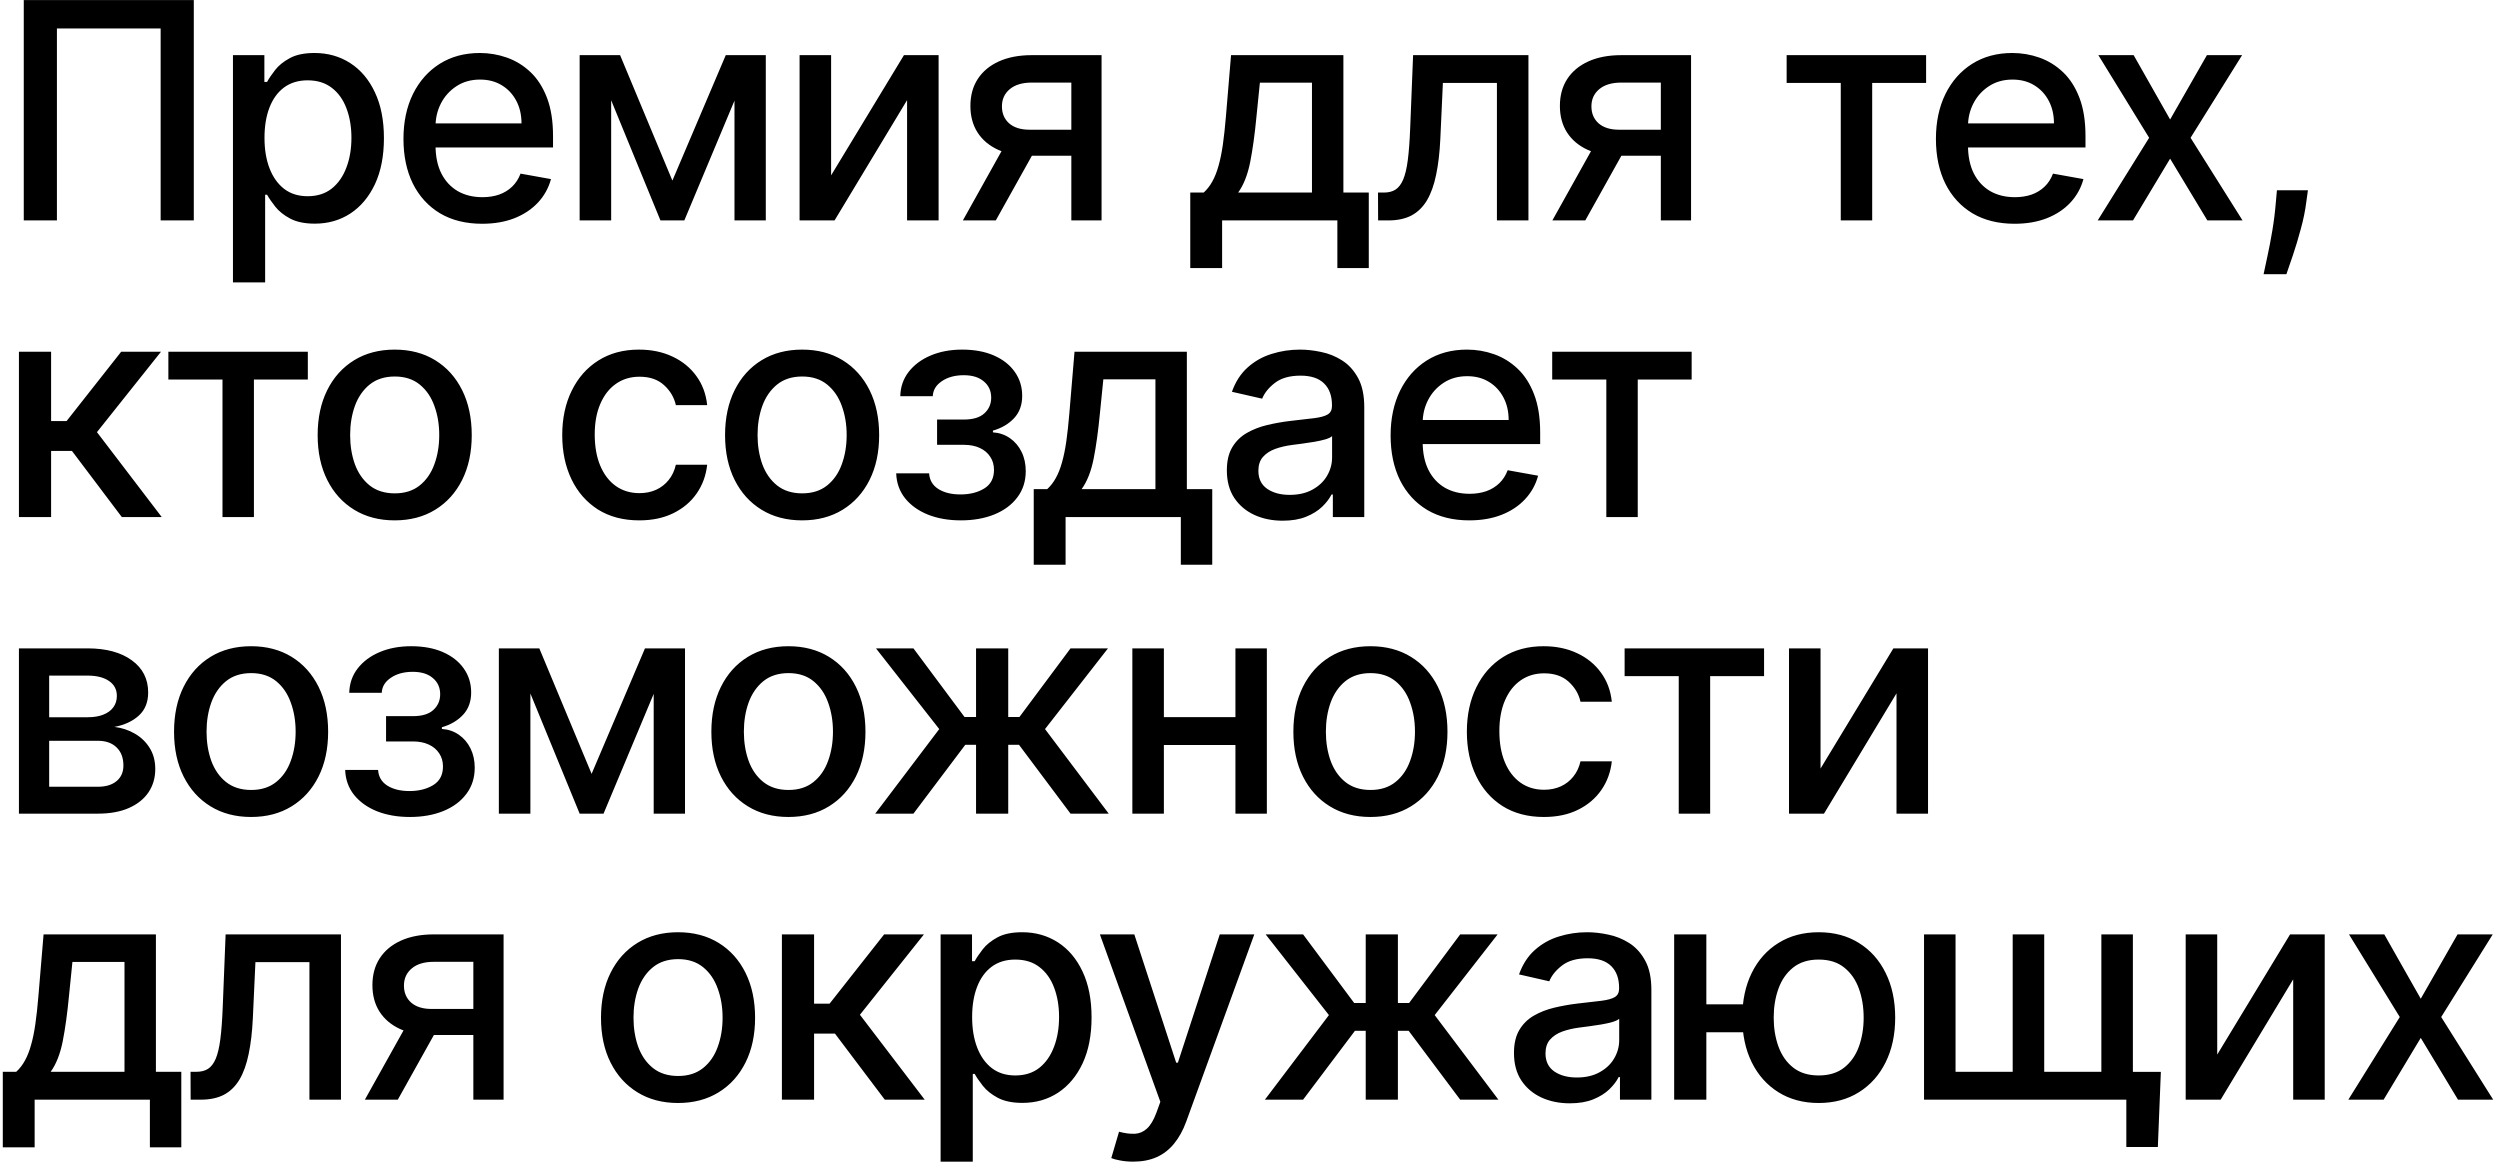 <?xml version="1.0" encoding="UTF-8"?> <svg xmlns="http://www.w3.org/2000/svg" width="236" height="110" viewBox="0 0 236 110" fill="none"><path d="M18.294 0.005V20.808H15.165V2.687H5.373V20.808H2.244V0.005H18.294ZM21.991 26.659V5.206H24.957V7.735H25.211C25.387 7.41 25.641 7.034 25.973 6.608C26.305 6.181 26.765 5.808 27.355 5.49C27.944 5.165 28.723 5.003 29.691 5.003C30.951 5.003 32.075 5.321 33.063 5.957C34.052 6.594 34.827 7.512 35.389 8.71C35.958 9.909 36.243 11.351 36.243 13.037C36.243 14.724 35.962 16.169 35.4 17.375C34.838 18.573 34.066 19.498 33.084 20.148C32.102 20.791 30.981 21.113 29.721 21.113C28.773 21.113 27.998 20.954 27.395 20.635C26.799 20.317 26.332 19.945 25.994 19.518C25.655 19.091 25.394 18.712 25.211 18.38H25.029V26.659H21.991ZM24.968 13.007C24.968 14.104 25.127 15.066 25.445 15.892C25.763 16.718 26.224 17.365 26.826 17.832C27.429 18.292 28.167 18.523 29.041 18.523C29.948 18.523 30.707 18.282 31.316 17.801C31.926 17.314 32.386 16.654 32.698 15.821C33.016 14.988 33.175 14.05 33.175 13.007C33.175 11.978 33.019 11.053 32.708 10.234C32.403 9.414 31.943 8.768 31.326 8.294C30.717 7.82 29.955 7.583 29.041 7.583C28.16 7.583 27.416 7.81 26.806 8.263C26.203 8.717 25.746 9.35 25.435 10.163C25.123 10.975 24.968 11.923 24.968 13.007ZM45.512 21.123C43.975 21.123 42.651 20.795 41.54 20.138C40.436 19.474 39.583 18.543 38.98 17.344C38.385 16.139 38.087 14.727 38.087 13.108C38.087 11.51 38.385 10.102 38.98 8.883C39.583 7.664 40.423 6.712 41.5 6.029C42.583 5.345 43.849 5.003 45.299 5.003C46.179 5.003 47.032 5.148 47.858 5.439C48.684 5.731 49.426 6.188 50.083 6.811C50.74 7.434 51.258 8.243 51.637 9.238C52.016 10.227 52.206 11.429 52.206 12.844V13.921H39.803V11.646H49.23C49.23 10.847 49.067 10.139 48.742 9.523C48.417 8.9 47.96 8.409 47.371 8.05C46.788 7.691 46.104 7.512 45.319 7.512C44.466 7.512 43.721 7.721 43.084 8.141C42.454 8.554 41.967 9.096 41.621 9.767C41.283 10.43 41.114 11.151 41.114 11.93V13.708C41.114 14.751 41.296 15.638 41.662 16.369C42.035 17.101 42.553 17.659 43.216 18.045C43.88 18.424 44.655 18.614 45.542 18.614C46.118 18.614 46.643 18.533 47.117 18.37C47.591 18.201 48.001 17.95 48.346 17.619C48.691 17.287 48.955 16.877 49.138 16.39L52.013 16.907C51.783 17.754 51.37 18.495 50.774 19.132C50.184 19.762 49.443 20.253 48.549 20.605C47.662 20.95 46.65 21.123 45.512 21.123ZM63.474 17.05L68.512 5.206H71.133L64.601 20.808H62.346L55.947 5.206H58.537L63.474 17.05ZM57.694 5.206V20.808H54.718V5.206H57.694ZM69.335 20.808V5.206H72.291V20.808H69.335ZM78.457 16.552L85.333 5.206H88.604V20.808H85.628V9.452L78.782 20.808H75.48V5.206H78.457V16.552ZM101.134 20.808V7.796H97.396C96.509 7.796 95.818 8.003 95.324 8.416C94.829 8.829 94.582 9.37 94.582 10.041C94.582 10.704 94.809 11.239 95.263 11.646C95.723 12.045 96.367 12.245 97.193 12.245H102.018V14.703H97.193C96.042 14.703 95.046 14.514 94.206 14.134C93.374 13.748 92.73 13.203 92.276 12.499C91.829 11.795 91.606 10.962 91.606 10C91.606 9.018 91.836 8.172 92.297 7.461C92.764 6.743 93.431 6.188 94.298 5.795C95.171 5.402 96.204 5.206 97.396 5.206H103.988V20.808H101.134ZM90.895 20.808L95.293 12.926H98.402L94.003 20.808H90.895ZM112.361 25.308V18.177H113.631C113.956 17.879 114.23 17.524 114.454 17.111C114.684 16.698 114.877 16.207 115.033 15.638C115.195 15.069 115.331 14.405 115.439 13.647C115.547 12.882 115.642 12.008 115.724 11.026L116.211 5.206H126.816V18.177H129.213V25.308H126.247V20.808H115.368V25.308H112.361ZM116.882 18.177H123.85V7.806H118.933L118.608 11.026C118.453 12.665 118.256 14.087 118.019 15.292C117.782 16.491 117.403 17.453 116.882 18.177ZM130.094 20.808L130.084 18.177H130.643C131.076 18.177 131.439 18.086 131.73 17.903C132.028 17.713 132.272 17.395 132.461 16.948C132.651 16.501 132.796 15.885 132.898 15.099C133 14.307 133.074 13.312 133.121 12.113L133.396 5.206H144.285V20.808H141.309V7.826H136.209L135.966 13.129C135.905 14.415 135.773 15.54 135.57 16.501C135.373 17.463 135.085 18.265 134.706 18.909C134.327 19.545 133.839 20.023 133.243 20.341C132.647 20.652 131.923 20.808 131.07 20.808H130.094ZM156.782 20.808V7.796H153.044C152.157 7.796 151.466 8.003 150.971 8.416C150.477 8.829 150.23 9.37 150.23 10.041C150.23 10.704 150.457 11.239 150.911 11.646C151.371 12.045 152.014 12.245 152.84 12.245H157.665V14.703H152.84C151.689 14.703 150.694 14.514 149.854 14.134C149.021 13.748 148.378 13.203 147.924 12.499C147.477 11.795 147.254 10.962 147.254 10C147.254 9.018 147.484 8.172 147.944 7.461C148.412 6.743 149.079 6.188 149.946 5.795C150.819 5.402 151.852 5.206 153.044 5.206H159.636V20.808H156.782ZM146.543 20.808L150.941 12.926H154.049L149.651 20.808H146.543ZM168.659 7.826V5.206H181.824V7.826H176.735V20.808H173.768V7.826H168.659ZM190.176 21.123C188.639 21.123 187.315 20.795 186.204 20.138C185.101 19.474 184.247 18.543 183.645 17.344C183.049 16.139 182.751 14.727 182.751 13.108C182.751 11.51 183.049 10.102 183.645 8.883C184.247 7.664 185.087 6.712 186.164 6.029C187.247 5.345 188.514 5.003 189.963 5.003C190.843 5.003 191.696 5.148 192.522 5.439C193.349 5.731 194.09 6.188 194.747 6.811C195.404 7.434 195.922 8.243 196.301 9.238C196.68 10.227 196.87 11.429 196.87 12.844V13.921H184.467V11.646H193.894C193.894 10.847 193.731 10.139 193.406 9.523C193.081 8.9 192.624 8.409 192.035 8.05C191.453 7.691 190.769 7.512 189.983 7.512C189.13 7.512 188.385 7.721 187.748 8.141C187.119 8.554 186.631 9.096 186.286 9.767C185.947 10.43 185.778 11.151 185.778 11.93V13.708C185.778 14.751 185.961 15.638 186.326 16.369C186.699 17.101 187.217 17.659 187.88 18.045C188.544 18.424 189.319 18.614 190.207 18.614C190.782 18.614 191.307 18.533 191.781 18.37C192.255 18.201 192.665 17.95 193.01 17.619C193.355 17.287 193.62 16.877 193.802 16.39L196.677 16.907C196.447 17.754 196.034 18.495 195.438 19.132C194.849 19.762 194.107 20.253 193.213 20.605C192.326 20.95 191.314 21.123 190.176 21.123ZM201.416 5.206L204.859 11.28L208.333 5.206H211.655L206.789 13.007L211.696 20.808H208.374L204.859 14.977L201.355 20.808H198.023L202.879 13.007L198.084 5.206H201.416ZM217.867 17.964L217.714 19.071C217.613 19.884 217.44 20.73 217.196 21.611C216.959 22.498 216.712 23.32 216.455 24.079C216.204 24.837 215.998 25.44 215.835 25.887H213.682C213.77 25.467 213.891 24.898 214.047 24.18C214.203 23.469 214.355 22.674 214.504 21.793C214.653 20.913 214.765 20.016 214.84 19.102L214.941 17.964H217.867ZM1.787 48.808V33.206H4.824V39.747H6.287L11.437 33.206H15.196L9.152 40.794L15.267 48.808H11.498L6.795 42.571H4.824V48.808H1.787ZM15.894 35.827V33.206H29.059V35.827H23.97V48.808H21.003V35.827H15.894ZM37.259 49.123C35.796 49.123 34.52 48.788 33.429 48.117C32.339 47.447 31.492 46.509 30.89 45.304C30.287 44.098 29.986 42.69 29.986 41.078C29.986 39.46 30.287 38.044 30.89 36.832C31.492 35.62 32.339 34.679 33.429 34.008C34.52 33.338 35.796 33.003 37.259 33.003C38.721 33.003 39.998 33.338 41.088 34.008C42.178 34.679 43.025 35.62 43.628 36.832C44.23 38.044 44.532 39.46 44.532 41.078C44.532 42.69 44.23 44.098 43.628 45.304C43.025 46.509 42.178 47.447 41.088 48.117C39.998 48.788 38.721 49.123 37.259 49.123ZM37.269 46.573C38.217 46.573 39.002 46.323 39.626 45.822C40.248 45.321 40.709 44.654 41.007 43.821C41.312 42.988 41.464 42.07 41.464 41.068C41.464 40.072 41.312 39.158 41.007 38.325C40.709 37.486 40.248 36.812 39.626 36.304C39.002 35.796 38.217 35.542 37.269 35.542C36.314 35.542 35.522 35.796 34.892 36.304C34.269 36.812 33.805 37.486 33.5 38.325C33.202 39.158 33.053 40.072 33.053 41.068C33.053 42.07 33.202 42.988 33.5 43.821C33.805 44.654 34.269 45.321 34.892 45.822C35.522 46.323 36.314 46.573 37.269 46.573ZM60.348 49.123C58.838 49.123 57.537 48.781 56.447 48.097C55.364 47.406 54.531 46.455 53.948 45.243C53.366 44.031 53.075 42.642 53.075 41.078C53.075 39.493 53.373 38.095 53.969 36.883C54.565 35.664 55.404 34.712 56.488 34.029C57.571 33.345 58.848 33.003 60.317 33.003C61.502 33.003 62.559 33.223 63.486 33.663C64.414 34.096 65.163 34.706 65.731 35.491C66.307 36.277 66.649 37.194 66.757 38.244H63.801C63.639 37.513 63.266 36.883 62.684 36.355C62.108 35.827 61.337 35.562 60.368 35.562C59.522 35.562 58.78 35.786 58.144 36.233C57.514 36.673 57.023 37.303 56.671 38.122C56.319 38.935 56.142 39.896 56.142 41.007C56.142 42.145 56.315 43.127 56.66 43.953C57.006 44.779 57.493 45.419 58.123 45.873C58.76 46.326 59.508 46.553 60.368 46.553C60.944 46.553 61.465 46.448 61.932 46.238C62.406 46.022 62.803 45.713 63.121 45.314C63.446 44.914 63.673 44.434 63.801 43.871H66.757C66.649 44.88 66.32 45.781 65.772 46.573C65.224 47.366 64.489 47.989 63.568 48.442C62.654 48.896 61.58 49.123 60.348 49.123ZM75.719 49.123C74.257 49.123 72.98 48.788 71.89 48.117C70.799 47.447 69.953 46.509 69.35 45.304C68.748 44.098 68.446 42.69 68.446 41.078C68.446 39.46 68.748 38.044 69.35 36.832C69.953 35.62 70.799 34.679 71.89 34.008C72.98 33.338 74.257 33.003 75.719 33.003C77.182 33.003 78.458 33.338 79.549 34.008C80.639 34.679 81.486 35.62 82.088 36.832C82.691 38.044 82.992 39.46 82.992 41.078C82.992 42.69 82.691 44.098 82.088 45.304C81.486 46.509 80.639 47.447 79.549 48.117C78.458 48.788 77.182 49.123 75.719 49.123ZM75.729 46.573C76.677 46.573 77.463 46.323 78.086 45.822C78.709 45.321 79.169 44.654 79.468 43.821C79.772 42.988 79.925 42.07 79.925 41.068C79.925 40.072 79.772 39.158 79.468 38.325C79.169 37.486 78.709 36.812 78.086 36.304C77.463 35.796 76.677 35.542 75.729 35.542C74.775 35.542 73.982 35.796 73.353 36.304C72.73 36.812 72.266 37.486 71.961 38.325C71.663 39.158 71.514 40.072 71.514 41.068C71.514 42.07 71.663 42.988 71.961 43.821C72.266 44.654 72.73 45.321 73.353 45.822C73.982 46.323 74.775 46.573 75.729 46.573ZM84.6 44.684H87.708C87.749 45.321 88.037 45.812 88.572 46.157C89.113 46.502 89.814 46.675 90.674 46.675C91.548 46.675 92.293 46.489 92.909 46.116C93.525 45.737 93.833 45.151 93.833 44.359C93.833 43.885 93.715 43.472 93.478 43.12C93.248 42.761 92.919 42.483 92.493 42.287C92.073 42.09 91.575 41.992 90.999 41.992H88.46V39.605H90.999C91.859 39.605 92.503 39.409 92.929 39.016C93.356 38.623 93.569 38.132 93.569 37.543C93.569 36.907 93.339 36.395 92.879 36.009C92.425 35.617 91.792 35.42 90.979 35.42C90.153 35.42 89.466 35.606 88.917 35.979C88.368 36.344 88.081 36.819 88.053 37.401H84.986C85.006 36.527 85.27 35.762 85.778 35.105C86.293 34.442 86.984 33.927 87.85 33.561C88.724 33.189 89.716 33.003 90.827 33.003C91.985 33.003 92.987 33.189 93.833 33.561C94.68 33.934 95.333 34.448 95.794 35.105C96.261 35.762 96.495 36.517 96.495 37.37C96.495 38.23 96.237 38.935 95.723 39.483C95.215 40.025 94.551 40.414 93.732 40.651V40.814C94.334 40.855 94.869 41.037 95.337 41.362C95.804 41.688 96.17 42.117 96.434 42.653C96.698 43.188 96.83 43.794 96.83 44.471C96.83 45.426 96.566 46.252 96.037 46.949C95.516 47.647 94.791 48.185 93.864 48.564C92.943 48.937 91.89 49.123 90.705 49.123C89.553 49.123 88.521 48.944 87.607 48.585C86.699 48.219 85.978 47.704 85.443 47.041C84.915 46.377 84.634 45.592 84.6 44.684ZM97.584 53.308V46.177H98.854C99.179 45.879 99.453 45.524 99.677 45.111C99.907 44.698 100.1 44.207 100.256 43.638C100.418 43.069 100.554 42.405 100.662 41.647C100.77 40.882 100.865 40.008 100.946 39.026L101.434 33.206H112.039V46.177H114.436V53.308H111.47V48.808H100.591V53.308H97.584ZM102.104 46.177H109.073V35.806H104.156L103.831 39.026C103.676 40.665 103.479 42.087 103.242 43.292C103.005 44.491 102.626 45.453 102.104 46.177ZM121.087 49.154C120.098 49.154 119.204 48.971 118.405 48.605C117.606 48.233 116.973 47.694 116.506 46.99C116.045 46.286 115.815 45.422 115.815 44.4C115.815 43.519 115.984 42.795 116.323 42.226C116.662 41.657 117.119 41.207 117.694 40.875C118.27 40.543 118.913 40.292 119.624 40.123C120.335 39.954 121.06 39.825 121.798 39.737C122.733 39.629 123.491 39.541 124.073 39.473C124.656 39.399 125.079 39.28 125.343 39.118C125.607 38.955 125.739 38.691 125.739 38.325V38.254C125.739 37.367 125.489 36.68 124.988 36.192C124.493 35.705 123.755 35.461 122.773 35.461C121.751 35.461 120.945 35.688 120.356 36.141C119.773 36.588 119.37 37.086 119.147 37.635L116.293 36.984C116.631 36.036 117.126 35.271 117.776 34.689C118.432 34.1 119.188 33.673 120.041 33.409C120.894 33.138 121.791 33.003 122.733 33.003C123.356 33.003 124.016 33.077 124.713 33.226C125.418 33.368 126.075 33.632 126.684 34.018C127.3 34.404 127.805 34.956 128.198 35.674C128.59 36.385 128.787 37.309 128.787 38.447V48.808H125.821V46.675H125.699C125.502 47.068 125.208 47.454 124.815 47.833C124.422 48.212 123.918 48.527 123.301 48.778C122.685 49.028 121.947 49.154 121.087 49.154ZM121.747 46.716C122.587 46.716 123.305 46.55 123.901 46.218C124.503 45.886 124.961 45.453 125.272 44.918C125.59 44.376 125.749 43.797 125.749 43.181V41.169C125.641 41.278 125.431 41.379 125.12 41.474C124.815 41.562 124.466 41.64 124.073 41.708C123.681 41.769 123.298 41.826 122.926 41.88C122.553 41.928 122.242 41.968 121.991 42.002C121.402 42.077 120.864 42.202 120.376 42.378C119.895 42.554 119.509 42.808 119.218 43.14C118.934 43.465 118.791 43.898 118.791 44.44C118.791 45.192 119.069 45.761 119.624 46.147C120.18 46.526 120.887 46.716 121.747 46.716ZM138.698 49.123C137.161 49.123 135.837 48.795 134.727 48.138C133.623 47.474 132.77 46.543 132.167 45.344C131.571 44.139 131.273 42.727 131.273 41.108C131.273 39.51 131.571 38.102 132.167 36.883C132.77 35.664 133.609 34.712 134.686 34.029C135.769 33.345 137.036 33.003 138.485 33.003C139.365 33.003 140.219 33.148 141.045 33.439C141.871 33.731 142.612 34.188 143.269 34.811C143.926 35.434 144.444 36.243 144.823 37.238C145.203 38.227 145.392 39.429 145.392 40.844V41.921H132.99V39.646H142.416C142.416 38.847 142.254 38.139 141.928 37.523C141.603 36.9 141.146 36.409 140.557 36.05C139.975 35.691 139.291 35.512 138.505 35.512C137.652 35.512 136.907 35.721 136.271 36.141C135.641 36.554 135.153 37.096 134.808 37.767C134.469 38.43 134.3 39.151 134.3 39.93V41.708C134.3 42.751 134.483 43.638 134.849 44.369C135.221 45.1 135.739 45.659 136.403 46.045C137.066 46.424 137.842 46.614 138.729 46.614C139.304 46.614 139.829 46.533 140.303 46.37C140.777 46.201 141.187 45.95 141.532 45.619C141.878 45.287 142.142 44.877 142.325 44.389L145.199 44.907C144.969 45.754 144.556 46.495 143.96 47.132C143.371 47.762 142.629 48.253 141.735 48.605C140.848 48.95 139.836 49.123 138.698 49.123ZM146.528 35.827V33.206H159.692V35.827H154.603V48.808H151.637V35.827H146.528ZM1.787 76.808V61.206H8.258C10.018 61.206 11.414 61.582 12.443 62.333C13.472 63.078 13.987 64.091 13.987 65.37C13.987 66.285 13.696 67.009 13.113 67.544C12.531 68.079 11.759 68.438 10.797 68.621C11.495 68.702 12.135 68.912 12.717 69.251C13.3 69.582 13.767 70.029 14.119 70.591C14.478 71.154 14.657 71.824 14.657 72.603C14.657 73.429 14.444 74.16 14.017 74.797C13.591 75.427 12.971 75.921 12.158 76.28C11.353 76.632 10.381 76.808 9.243 76.808H1.787ZM4.642 74.269H9.243C9.995 74.269 10.584 74.089 11.011 73.73C11.437 73.371 11.65 72.884 11.65 72.268C11.65 71.543 11.437 70.974 11.011 70.561C10.584 70.141 9.995 69.931 9.243 69.931H4.642V74.269ZM4.642 67.707H8.288C8.857 67.707 9.345 67.626 9.751 67.463C10.164 67.3 10.479 67.07 10.696 66.772C10.919 66.468 11.031 66.109 11.031 65.695C11.031 65.093 10.784 64.622 10.289 64.284C9.795 63.945 9.118 63.776 8.258 63.776H4.642V67.707ZM23.703 77.123C22.24 77.123 20.964 76.788 19.873 76.117C18.783 75.447 17.937 74.509 17.334 73.304C16.731 72.098 16.43 70.69 16.43 69.078C16.43 67.46 16.731 66.044 17.334 64.832C17.937 63.62 18.783 62.679 19.873 62.008C20.964 61.338 22.24 61.003 23.703 61.003C25.166 61.003 26.442 61.338 27.532 62.008C28.623 62.679 29.469 63.62 30.072 64.832C30.675 66.044 30.976 67.46 30.976 69.078C30.976 70.69 30.675 72.098 30.072 73.304C29.469 74.509 28.623 75.447 27.532 76.117C26.442 76.788 25.166 77.123 23.703 77.123ZM23.713 74.573C24.661 74.573 25.447 74.323 26.07 73.822C26.693 73.321 27.153 72.654 27.451 71.821C27.756 70.988 27.908 70.07 27.908 69.068C27.908 68.072 27.756 67.158 27.451 66.325C27.153 65.486 26.693 64.812 26.07 64.304C25.447 63.796 24.661 63.542 23.713 63.542C22.758 63.542 21.966 63.796 21.336 64.304C20.713 64.812 20.249 65.486 19.945 66.325C19.647 67.158 19.498 68.072 19.498 69.068C19.498 70.07 19.647 70.988 19.945 71.821C20.249 72.654 20.713 73.321 21.336 73.822C21.966 74.323 22.758 74.573 23.713 74.573ZM32.584 72.684H35.692C35.733 73.321 36.02 73.812 36.555 74.157C37.097 74.502 37.798 74.675 38.658 74.675C39.532 74.675 40.276 74.489 40.893 74.116C41.509 73.737 41.817 73.151 41.817 72.359C41.817 71.885 41.699 71.472 41.462 71.12C41.231 70.761 40.903 70.483 40.476 70.287C40.056 70.09 39.559 69.992 38.983 69.992H36.444V67.605H38.983C39.843 67.605 40.486 67.409 40.913 67.016C41.34 66.623 41.553 66.132 41.553 65.543C41.553 64.907 41.323 64.395 40.862 64.009C40.408 63.617 39.775 63.42 38.963 63.42C38.136 63.42 37.449 63.606 36.901 63.979C36.352 64.344 36.064 64.819 36.037 65.401H32.97C32.99 64.527 33.254 63.762 33.762 63.105C34.277 62.442 34.967 61.927 35.834 61.561C36.708 61.189 37.7 61.003 38.81 61.003C39.968 61.003 40.971 61.189 41.817 61.561C42.663 61.934 43.317 62.448 43.778 63.105C44.245 63.762 44.478 64.517 44.478 65.37C44.478 66.231 44.221 66.935 43.706 67.483C43.199 68.025 42.535 68.414 41.715 68.651V68.814C42.318 68.855 42.853 69.037 43.32 69.362C43.788 69.688 44.153 70.118 44.417 70.653C44.681 71.188 44.814 71.793 44.814 72.471C44.814 73.426 44.55 74.252 44.021 74.949C43.5 75.647 42.775 76.185 41.847 76.564C40.926 76.937 39.873 77.123 38.688 77.123C37.537 77.123 36.505 76.944 35.59 76.585C34.683 76.219 33.962 75.704 33.427 75.041C32.898 74.377 32.617 73.591 32.584 72.684ZM55.848 73.05L60.886 61.206H63.507L56.975 76.808H54.72L48.321 61.206H50.911L55.848 73.05ZM50.068 61.206V76.808H47.092V61.206H50.068ZM61.709 76.808V61.206H64.665V76.808H61.709ZM74.427 77.123C72.964 77.123 71.687 76.788 70.597 76.117C69.507 75.447 68.66 74.509 68.058 73.304C67.455 72.098 67.153 70.69 67.153 69.078C67.153 67.46 67.455 66.044 68.058 64.832C68.66 63.62 69.507 62.679 70.597 62.008C71.687 61.338 72.964 61.003 74.427 61.003C75.889 61.003 77.166 61.338 78.256 62.008C79.346 62.679 80.193 63.62 80.795 64.832C81.398 66.044 81.699 67.46 81.699 69.078C81.699 70.69 81.398 72.098 80.795 73.304C80.193 74.509 79.346 75.447 78.256 76.117C77.166 76.788 75.889 77.123 74.427 77.123ZM74.437 74.573C75.385 74.573 76.17 74.323 76.793 73.822C77.416 73.321 77.877 72.654 78.175 71.821C78.479 70.988 78.632 70.07 78.632 69.068C78.632 68.072 78.479 67.158 78.175 66.325C77.877 65.486 77.416 64.812 76.793 64.304C76.17 63.796 75.385 63.542 74.437 63.542C73.482 63.542 72.689 63.796 72.06 64.304C71.437 64.812 70.973 65.486 70.668 66.325C70.37 67.158 70.221 68.072 70.221 69.068C70.221 70.07 70.37 70.988 70.668 71.821C70.973 72.654 71.437 73.321 72.06 73.822C72.689 74.323 73.482 74.573 74.437 74.573ZM82.621 76.808L88.665 68.824L82.693 61.206H86.228L91.052 67.686H92.139V61.206H95.177V67.686H96.233L101.058 61.206H104.593L98.65 68.824L104.664 76.808H101.058L96.192 70.307H95.177V76.808H92.139V70.307H91.124L86.228 76.808H82.621ZM117.468 67.697V70.327H109.017V67.697H117.468ZM109.87 61.206V76.808H106.894V61.206H109.87ZM119.591 61.206V76.808H116.625V61.206H119.591ZM129.368 77.123C127.905 77.123 126.629 76.788 125.538 76.117C124.448 75.447 123.602 74.509 122.999 73.304C122.396 72.098 122.095 70.69 122.095 69.078C122.095 67.46 122.396 66.044 122.999 64.832C123.602 63.62 124.448 62.679 125.538 62.008C126.629 61.338 127.905 61.003 129.368 61.003C130.831 61.003 132.107 61.338 133.197 62.008C134.288 62.679 135.134 63.62 135.737 64.832C136.34 66.044 136.641 67.46 136.641 69.078C136.641 70.69 136.34 72.098 135.737 73.304C135.134 74.509 134.288 75.447 133.197 76.117C132.107 76.788 130.831 77.123 129.368 77.123ZM129.378 74.573C130.326 74.573 131.112 74.323 131.735 73.822C132.358 73.321 132.818 72.654 133.116 71.821C133.421 70.988 133.573 70.07 133.573 69.068C133.573 68.072 133.421 67.158 133.116 66.325C132.818 65.486 132.358 64.812 131.735 64.304C131.112 63.796 130.326 63.542 129.378 63.542C128.423 63.542 127.631 63.796 127.001 64.304C126.378 64.812 125.914 65.486 125.61 66.325C125.312 67.158 125.163 68.072 125.163 69.068C125.163 70.07 125.312 70.988 125.61 71.821C125.914 72.654 126.378 73.321 127.001 73.822C127.631 74.323 128.423 74.573 129.378 74.573ZM145.745 77.123C144.235 77.123 142.935 76.781 141.844 76.097C140.761 75.406 139.928 74.455 139.346 73.243C138.763 72.031 138.472 70.642 138.472 69.078C138.472 67.493 138.77 66.095 139.366 64.883C139.962 63.664 140.802 62.712 141.885 62.029C142.969 61.345 144.245 61.003 145.715 61.003C146.9 61.003 147.956 61.223 148.884 61.663C149.812 62.096 150.56 62.706 151.129 63.491C151.704 64.277 152.046 65.194 152.155 66.244H149.199C149.036 65.513 148.664 64.883 148.081 64.355C147.506 63.827 146.734 63.562 145.765 63.562C144.919 63.562 144.177 63.786 143.541 64.233C142.911 64.673 142.42 65.303 142.068 66.122C141.716 66.935 141.54 67.896 141.54 69.007C141.54 70.145 141.712 71.126 142.058 71.953C142.403 72.779 142.891 73.419 143.521 73.873C144.157 74.326 144.905 74.553 145.765 74.553C146.341 74.553 146.862 74.448 147.33 74.238C147.804 74.022 148.2 73.713 148.518 73.314C148.843 72.914 149.07 72.433 149.199 71.871H152.155C152.046 72.88 151.718 73.781 151.169 74.573C150.621 75.366 149.886 75.989 148.965 76.442C148.051 76.896 146.978 77.123 145.745 77.123ZM153.364 63.827V61.206H166.528V63.827H161.439V76.808H158.473V63.827H153.364ZM171.859 72.552L178.735 61.206H182.006V76.808H179.03V65.452L172.184 76.808H168.882V61.206H171.859V72.552ZM0.264 108.308V101.177H1.533C1.858 100.879 2.133 100.524 2.356 100.111C2.586 99.698 2.779 99.207 2.935 98.638C3.098 98.069 3.233 97.405 3.341 96.647C3.45 95.882 3.545 95.008 3.626 94.026L4.113 88.206H14.718V101.177H17.115V108.308H14.149V103.808H3.27V108.308H0.264ZM4.784 101.177H11.752V90.806H6.836L6.511 94.026C6.355 95.665 6.159 97.087 5.922 98.292C5.685 99.491 5.305 100.453 4.784 101.177ZM17.997 103.808L17.987 101.177H18.545C18.979 101.177 19.341 101.086 19.632 100.903C19.93 100.713 20.174 100.395 20.364 99.948C20.553 99.501 20.699 98.885 20.8 98.099C20.902 97.307 20.976 96.312 21.024 95.113L21.298 88.206H32.187V103.808H29.211V90.826H24.112L23.868 96.129C23.807 97.415 23.675 98.54 23.472 99.501C23.276 100.463 22.988 101.265 22.608 101.909C22.229 102.545 21.742 103.023 21.146 103.341C20.55 103.652 19.825 103.808 18.972 103.808H17.997ZM44.684 103.808V90.796H40.946C40.059 90.796 39.368 91.002 38.874 91.416C38.38 91.829 38.132 92.37 38.132 93.041C38.132 93.704 38.359 94.24 38.813 94.646C39.273 95.045 39.917 95.245 40.743 95.245H45.568V97.703H40.743C39.592 97.703 38.596 97.514 37.756 97.134C36.923 96.748 36.28 96.203 35.827 95.499C35.38 94.795 35.156 93.962 35.156 93C35.156 92.018 35.386 91.172 35.847 90.461C36.314 89.743 36.981 89.188 37.848 88.795C38.721 88.402 39.754 88.206 40.946 88.206H47.538V103.808H44.684ZM34.445 103.808L38.843 95.926H41.952L37.553 103.808H34.445ZM64.007 104.123C62.544 104.123 61.268 103.788 60.178 103.117C59.087 102.447 58.241 101.509 57.638 100.304C57.035 99.098 56.734 97.69 56.734 96.078C56.734 94.46 57.035 93.044 57.638 91.832C58.241 90.62 59.087 89.679 60.178 89.008C61.268 88.338 62.544 88.003 64.007 88.003C65.47 88.003 66.746 88.338 67.837 89.008C68.927 89.679 69.773 90.62 70.376 91.832C70.979 93.044 71.28 94.46 71.28 96.078C71.28 97.69 70.979 99.098 70.376 100.304C69.773 101.509 68.927 102.447 67.837 103.117C66.746 103.788 65.47 104.123 64.007 104.123ZM64.017 101.573C64.965 101.573 65.751 101.323 66.374 100.822C66.997 100.321 67.457 99.654 67.755 98.821C68.06 97.988 68.212 97.07 68.212 96.068C68.212 95.072 68.06 94.158 67.755 93.325C67.457 92.486 66.997 91.812 66.374 91.304C65.751 90.796 64.965 90.542 64.017 90.542C63.062 90.542 62.27 90.796 61.64 91.304C61.017 91.812 60.553 92.486 60.249 93.325C59.951 94.158 59.802 95.072 59.802 96.068C59.802 97.07 59.951 97.988 60.249 98.821C60.553 99.654 61.017 100.321 61.64 100.822C62.27 101.323 63.062 101.573 64.017 101.573ZM73.812 103.808V88.206H76.849V94.747H78.312L83.462 88.206H87.22L81.177 95.794L87.291 103.808H83.523L78.82 97.571H76.849V103.808H73.812ZM88.793 109.659V88.206H91.759V90.735H92.013C92.189 90.41 92.442 90.034 92.774 89.608C93.106 89.181 93.567 88.808 94.156 88.49C94.745 88.165 95.524 88.003 96.492 88.003C97.752 88.003 98.876 88.321 99.865 88.957C100.853 89.594 101.629 90.512 102.191 91.71C102.759 92.909 103.044 94.351 103.044 96.037C103.044 97.724 102.763 99.169 102.201 100.375C101.639 101.573 100.867 102.498 99.885 103.148C98.903 103.791 97.782 104.113 96.523 104.113C95.575 104.113 94.799 103.954 94.197 103.635C93.6 103.317 93.133 102.945 92.795 102.518C92.456 102.091 92.195 101.712 92.013 101.38H91.83V109.659H88.793ZM91.769 96.007C91.769 97.104 91.928 98.066 92.246 98.892C92.564 99.718 93.025 100.365 93.628 100.832C94.23 101.292 94.968 101.523 95.842 101.523C96.749 101.523 97.508 101.282 98.117 100.801C98.727 100.314 99.187 99.654 99.499 98.821C99.817 97.988 99.976 97.05 99.976 96.007C99.976 94.978 99.82 94.053 99.509 93.234C99.204 92.415 98.744 91.768 98.127 91.294C97.518 90.82 96.756 90.583 95.842 90.583C94.962 90.583 94.217 90.809 93.607 91.263C93.005 91.717 92.547 92.35 92.236 93.163C91.924 93.975 91.769 94.923 91.769 96.007ZM106.978 109.659C106.524 109.659 106.111 109.622 105.738 109.547C105.366 109.48 105.088 109.405 104.905 109.324L105.637 106.835C106.192 106.984 106.686 107.048 107.12 107.028C107.553 107.008 107.936 106.845 108.268 106.541C108.606 106.236 108.904 105.738 109.162 105.047L109.537 104.011L103.829 88.206H107.079L111.031 100.314H111.193L115.145 88.206H118.405L111.975 105.89C111.677 106.703 111.298 107.39 110.838 107.952C110.377 108.521 109.829 108.948 109.192 109.232C108.556 109.517 107.817 109.659 106.978 109.659ZM119.406 103.808L125.45 95.824L119.477 88.206H123.012L127.837 94.686H128.924V88.206H131.961V94.686H133.017L137.842 88.206H141.377L135.435 95.824L141.448 103.808H137.842L132.977 97.307H131.961V103.808H128.924V97.307H127.908L123.012 103.808H119.406ZM148.191 104.153C147.202 104.153 146.308 103.971 145.509 103.605C144.71 103.232 144.077 102.694 143.61 101.99C143.149 101.286 142.919 100.422 142.919 99.4C142.919 98.519 143.088 97.795 143.427 97.226C143.765 96.657 144.222 96.207 144.798 95.875C145.374 95.543 146.017 95.293 146.728 95.123C147.439 94.954 148.164 94.825 148.902 94.737C149.836 94.629 150.595 94.541 151.177 94.473C151.76 94.399 152.183 94.28 152.447 94.118C152.711 93.955 152.843 93.691 152.843 93.325V93.254C152.843 92.367 152.592 91.68 152.091 91.192C151.597 90.705 150.859 90.461 149.877 90.461C148.854 90.461 148.049 90.688 147.459 91.141C146.877 91.588 146.474 92.086 146.251 92.635L143.396 91.984C143.735 91.036 144.229 90.271 144.879 89.689C145.536 89.1 146.291 88.673 147.145 88.409C147.998 88.138 148.895 88.003 149.836 88.003C150.459 88.003 151.12 88.077 151.817 88.226C152.521 88.368 153.178 88.632 153.788 89.018C154.404 89.404 154.908 89.956 155.301 90.674C155.694 91.385 155.89 92.309 155.89 93.447V103.808H152.924V101.675H152.802C152.606 102.068 152.311 102.454 151.919 102.833C151.526 103.212 151.021 103.527 150.405 103.778C149.789 104.028 149.051 104.153 148.191 104.153ZM148.851 101.716C149.691 101.716 150.409 101.55 151.004 101.218C151.607 100.886 152.064 100.453 152.376 99.918C152.694 99.376 152.853 98.797 152.853 98.181V96.169C152.745 96.278 152.535 96.379 152.223 96.474C151.919 96.562 151.57 96.64 151.177 96.708C150.784 96.769 150.402 96.826 150.029 96.88C149.657 96.928 149.345 96.969 149.095 97.002C148.506 97.077 147.967 97.202 147.48 97.378C146.999 97.554 146.613 97.808 146.322 98.14C146.037 98.465 145.895 98.898 145.895 99.44C145.895 100.192 146.173 100.761 146.728 101.147C147.283 101.526 147.991 101.716 148.851 101.716ZM166.93 94.808V97.449H158.61V94.808H166.93ZM161.079 88.206V103.808H158.041V88.206H161.079ZM171.683 104.123C170.234 104.123 168.968 103.784 167.884 103.107C166.801 102.43 165.961 101.489 165.365 100.283C164.769 99.071 164.471 97.666 164.471 96.068C164.471 94.456 164.769 93.048 165.365 91.842C165.961 90.63 166.801 89.689 167.884 89.018C168.968 88.341 170.234 88.003 171.683 88.003C173.139 88.003 174.406 88.341 175.482 89.018C176.566 89.689 177.406 90.63 178.002 91.842C178.604 93.048 178.906 94.456 178.906 96.068C178.906 97.666 178.604 99.071 178.002 100.283C177.406 101.489 176.566 102.43 175.482 103.107C174.406 103.784 173.139 104.123 171.683 104.123ZM171.683 101.523C172.665 101.523 173.468 101.275 174.091 100.781C174.721 100.28 175.184 99.616 175.482 98.79C175.78 97.964 175.929 97.057 175.929 96.068C175.929 95.072 175.78 94.162 175.482 93.335C175.184 92.502 174.721 91.835 174.091 91.334C173.468 90.833 172.665 90.583 171.683 90.583C170.708 90.583 169.906 90.833 169.276 91.334C168.646 91.835 168.182 92.502 167.884 93.335C167.586 94.162 167.437 95.072 167.437 96.068C167.437 97.057 167.586 97.964 167.884 98.79C168.182 99.616 168.646 100.28 169.276 100.781C169.906 101.275 170.708 101.523 171.683 101.523ZM203.985 101.187L203.701 108.278H200.725V103.808H198.785V101.187H203.985ZM181.628 88.206H184.604V101.177H189.998V88.206H192.974V101.177H198.368V88.206H201.344V103.808H181.628V88.206ZM209.306 99.552L216.183 88.206H219.453V103.808H216.477V92.452L209.631 103.808H206.329V88.206H209.306V99.552ZM225.076 88.206L228.519 94.28L231.993 88.206H235.315L230.449 96.007L235.356 103.808H232.034L228.519 97.978L225.015 103.808H221.683L226.539 96.007L221.744 88.206H225.076Z" fill="black"></path></svg> 